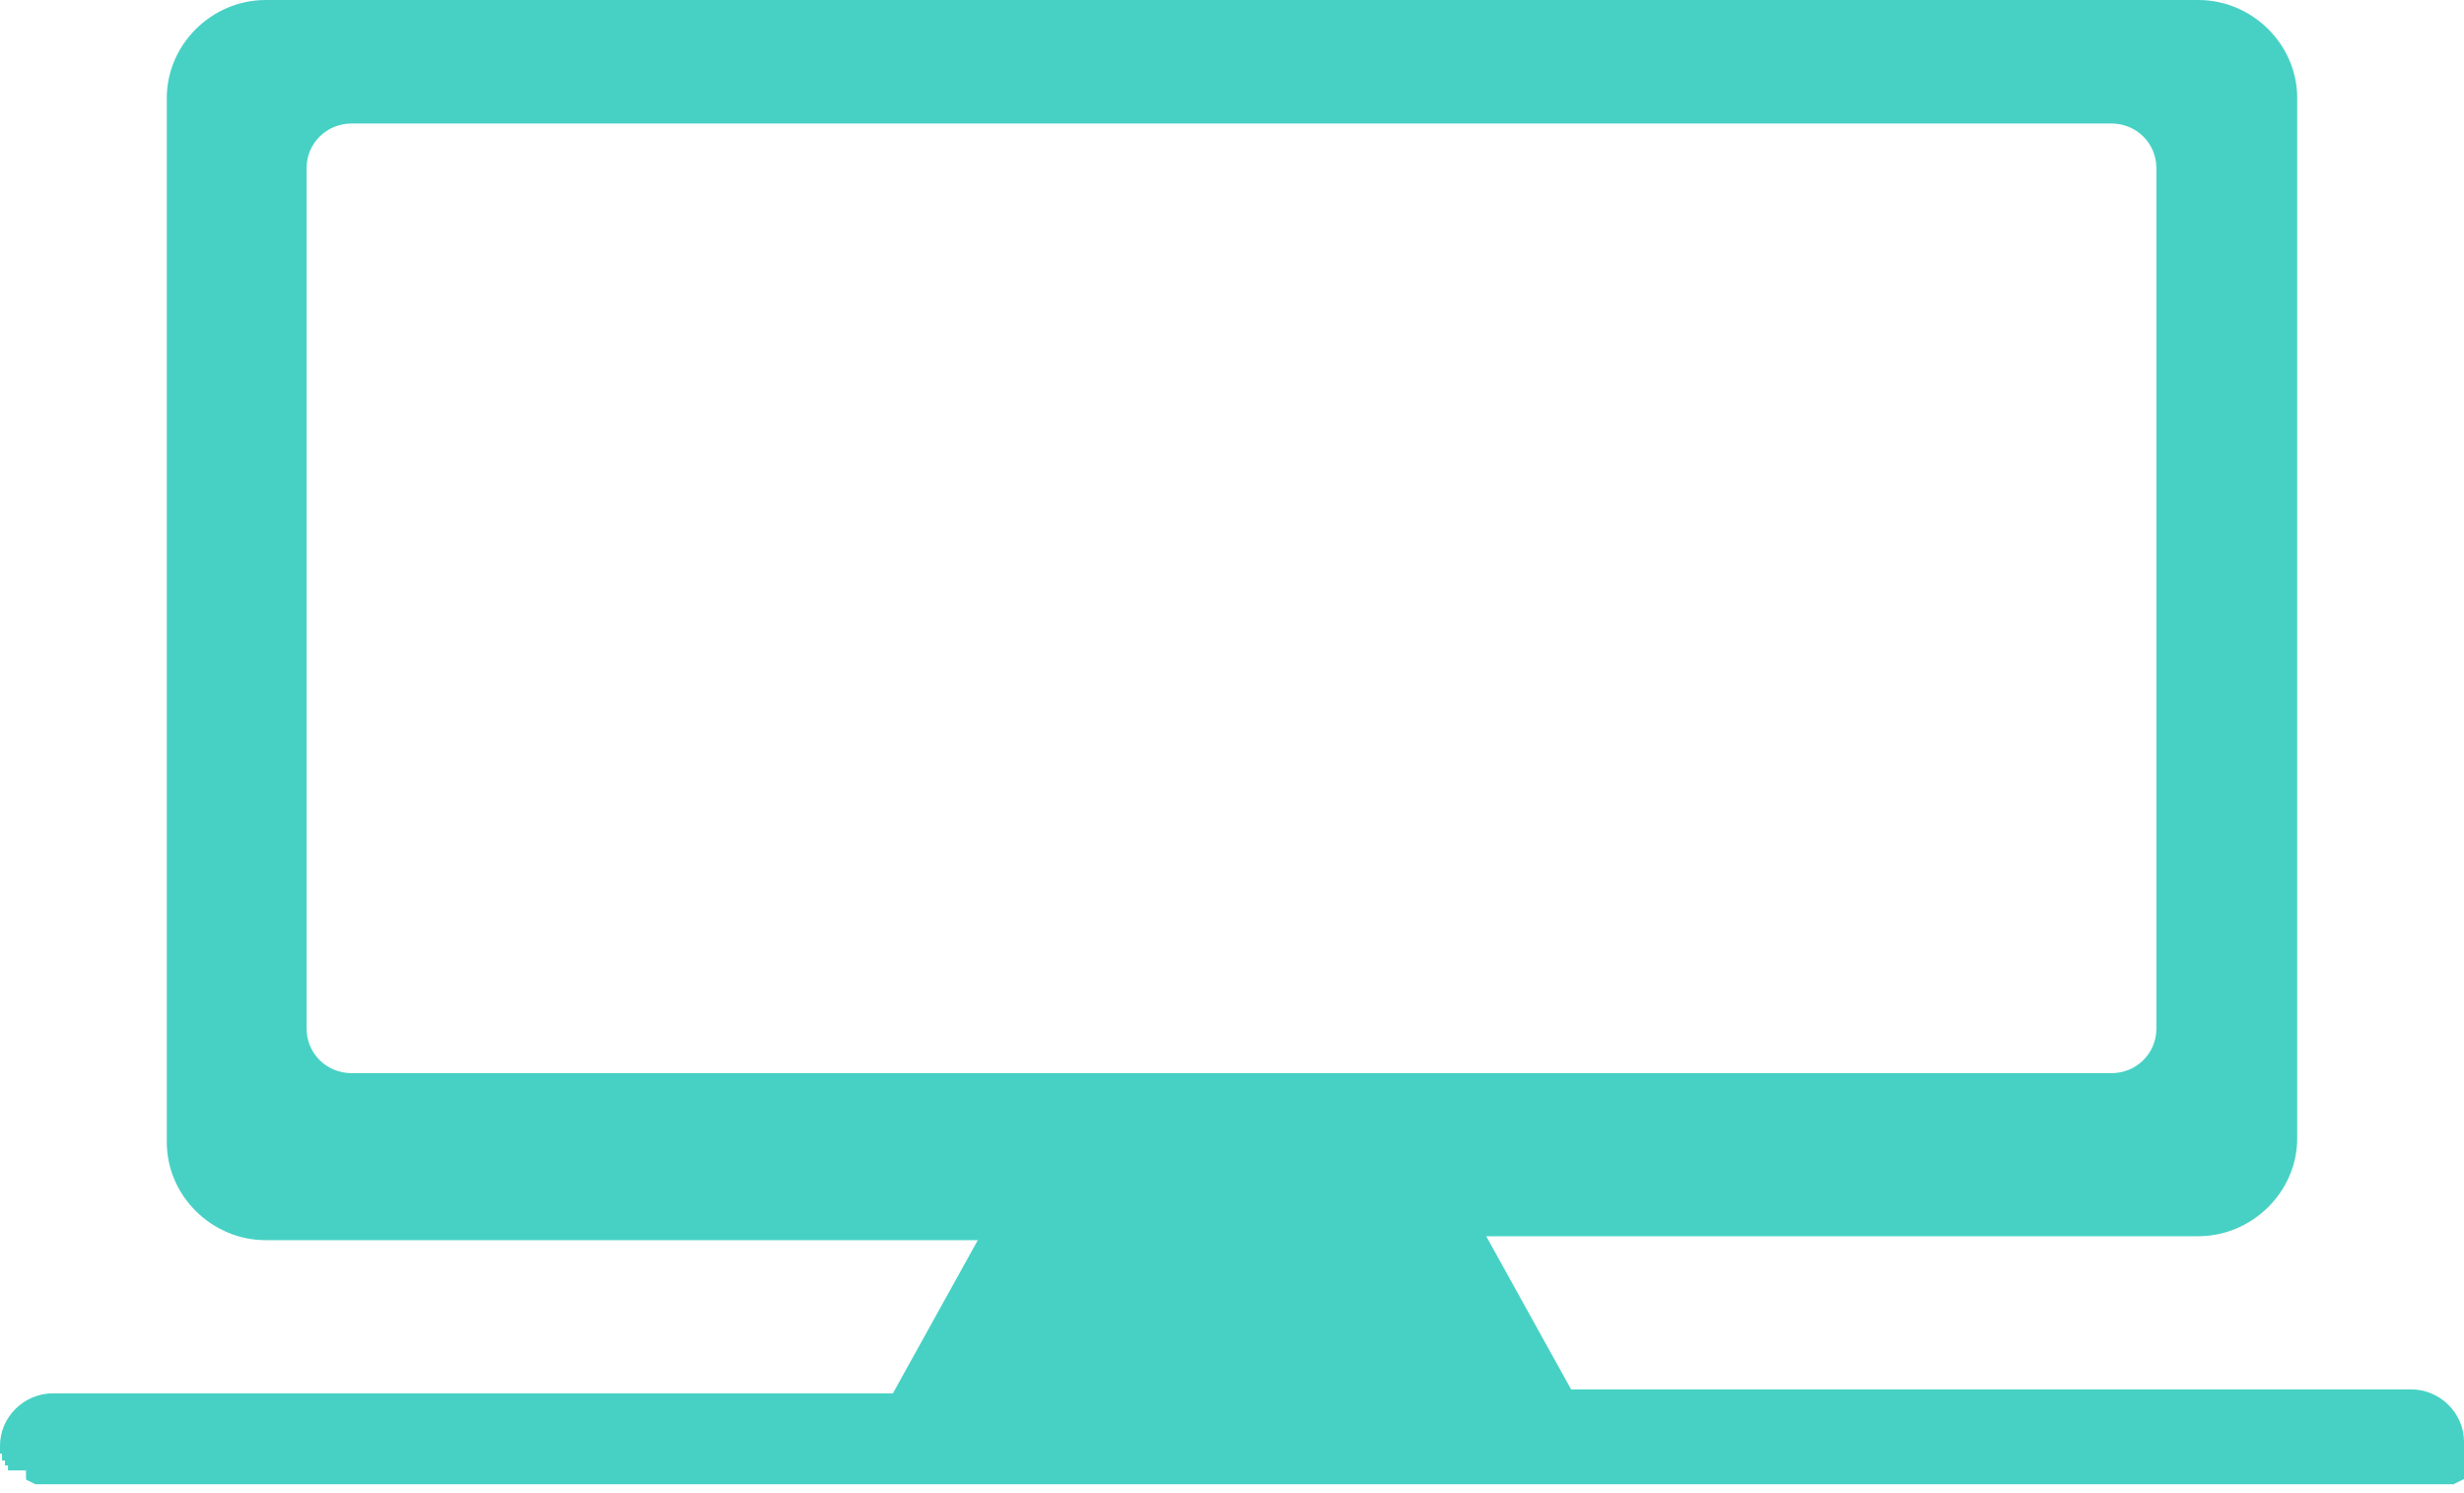 <svg width="66" height="40" viewBox="0 0 66 40" fill="none" xmlns="http://www.w3.org/2000/svg">
<g clip-path="url(#clip0_16_515)">
<path fill-rule="evenodd" clip-rule="evenodd" d="M56.583 3.309H9.417C8.748 3.309 8.213 3.839 8.213 4.5V27.558C8.213 28.22 8.748 28.749 9.417 28.749H56.556C57.225 28.749 57.76 28.22 57.76 27.558V4.5C57.76 3.839 57.225 3.309 56.556 3.309H56.583ZM58.884 0C60.328 0 61.532 1.191 61.532 2.621V30.496C61.532 31.926 60.328 33.117 58.884 33.117H39.809L42.083 37.22H64.582C65.358 37.22 66 37.856 66 38.623V38.65V38.676V38.703V38.782V38.809V38.835V38.862V38.941V38.968V39.02V39.074V39.1V39.153V39.179V39.232V39.285V39.312V39.365V39.418V39.471V39.523V39.576V39.629H65.973L65.947 39.656H65.92L65.893 39.682H65.866L65.84 39.709H65.813L65.786 39.735H65.759L65.733 39.762H65.706H65.679H65.652H65.626H65.599H65.572H65.545H65.518H65.492H65.465H65.438H65.411H65.385H65.358H65.331H65.304H1.364H1.338H1.311H1.284H1.257H1.231H1.204H1.177H1.15H1.124H1.097H1.07H1.043H1.017H0.99H0.963H0.936L0.91 39.735H0.883L0.856 39.709H0.829L0.803 39.682H0.776L0.749 39.656H0.722L0.696 39.629V39.576V39.523V39.471V39.418V39.391H0.214V39.365V39.312V39.259H0.134V39.232V39.179V39.126H0.054V39.1V39.02V38.941H0V38.915V38.888V38.862V38.835V38.756V38.729C0 37.962 0.642 37.326 1.418 37.326H23.917L26.191 33.223H7.116C5.672 33.223 4.468 32.032 4.468 30.602V2.621C4.468 1.191 5.672 0 7.116 0H58.884Z" fill="#47D1C4"/>
</g>
<defs>
<clipPath id="clip0_16_515">
<rect width="66" height="40" fill="white"/>
</clipPath>
</defs>
</svg>
